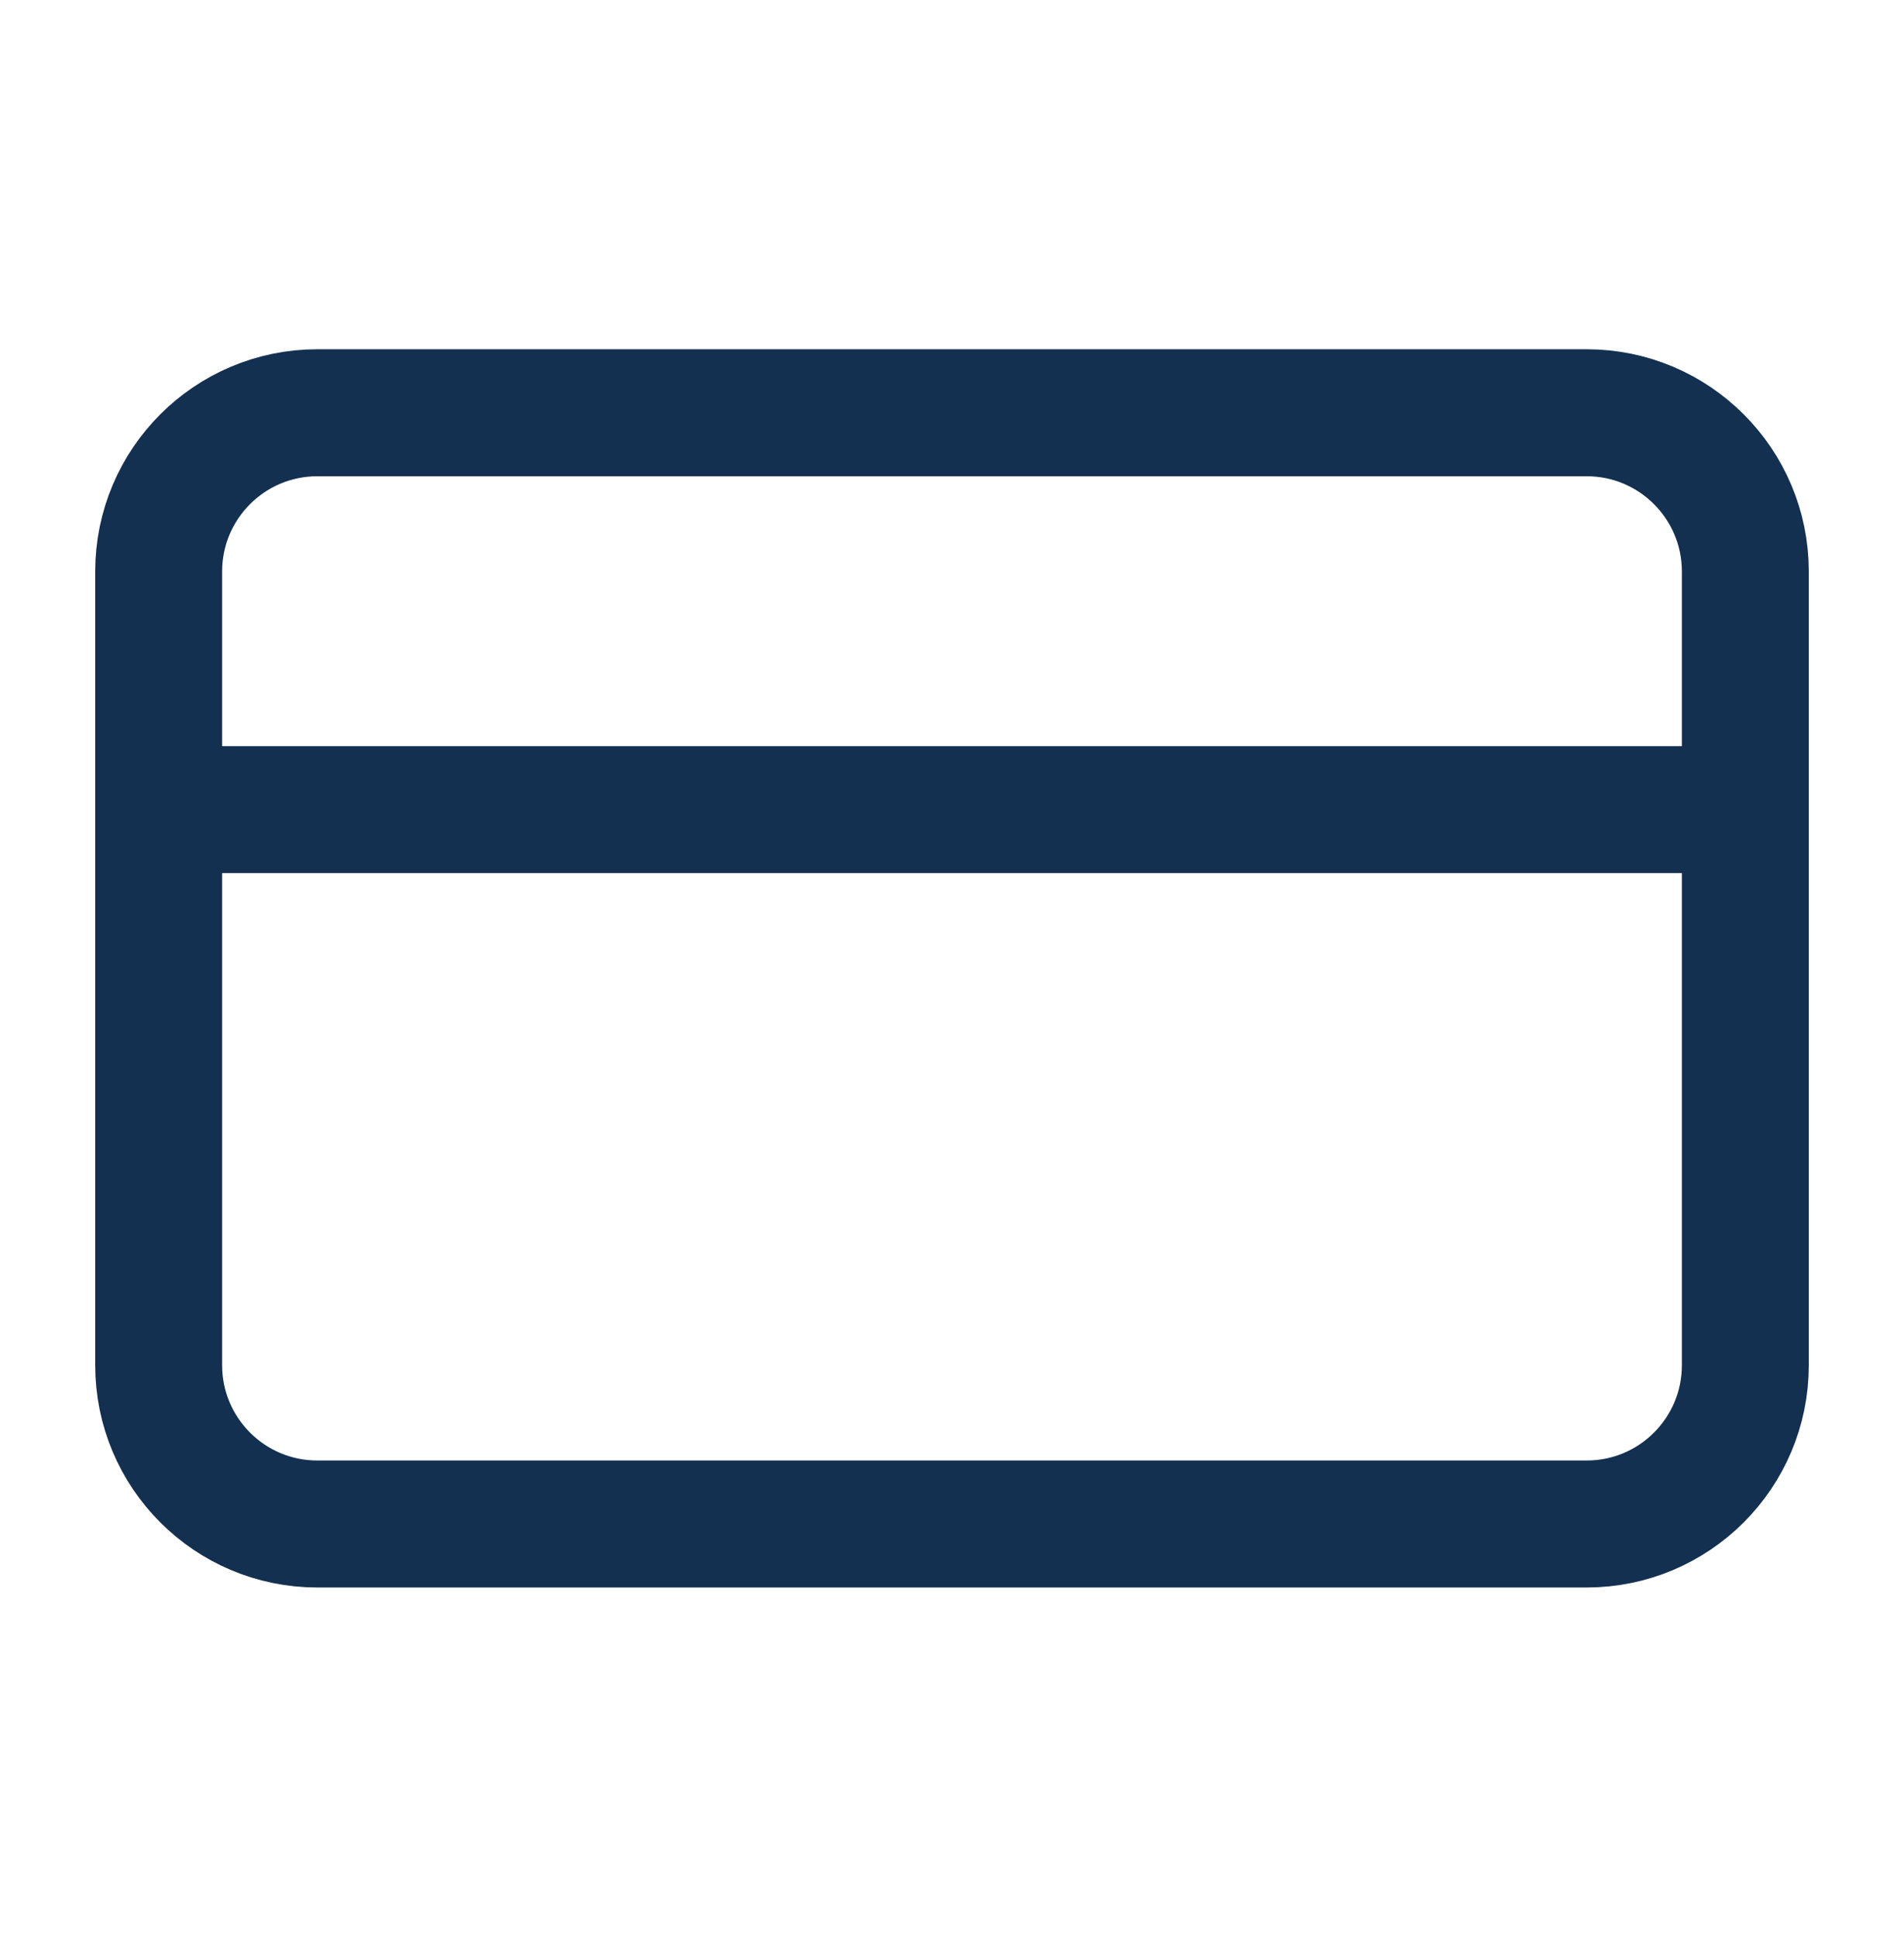 <svg width="60" height="61" viewBox="0 0 60 61" fill="none" xmlns="http://www.w3.org/2000/svg">
<path d="M50 13H10C7.239 13 5 15.239 5 18V43C5 45.761 7.239 48 10 48H50C52.761 48 55 45.761 55 43V18C55 15.239 52.761 13 50 13Z" stroke="#133050" stroke-width="4" stroke-linecap="round" stroke-linejoin="round"/>
<path d="M5 25.5H55" stroke="#133050" stroke-width="4" stroke-linecap="round" stroke-linejoin="round"/>
</svg>
